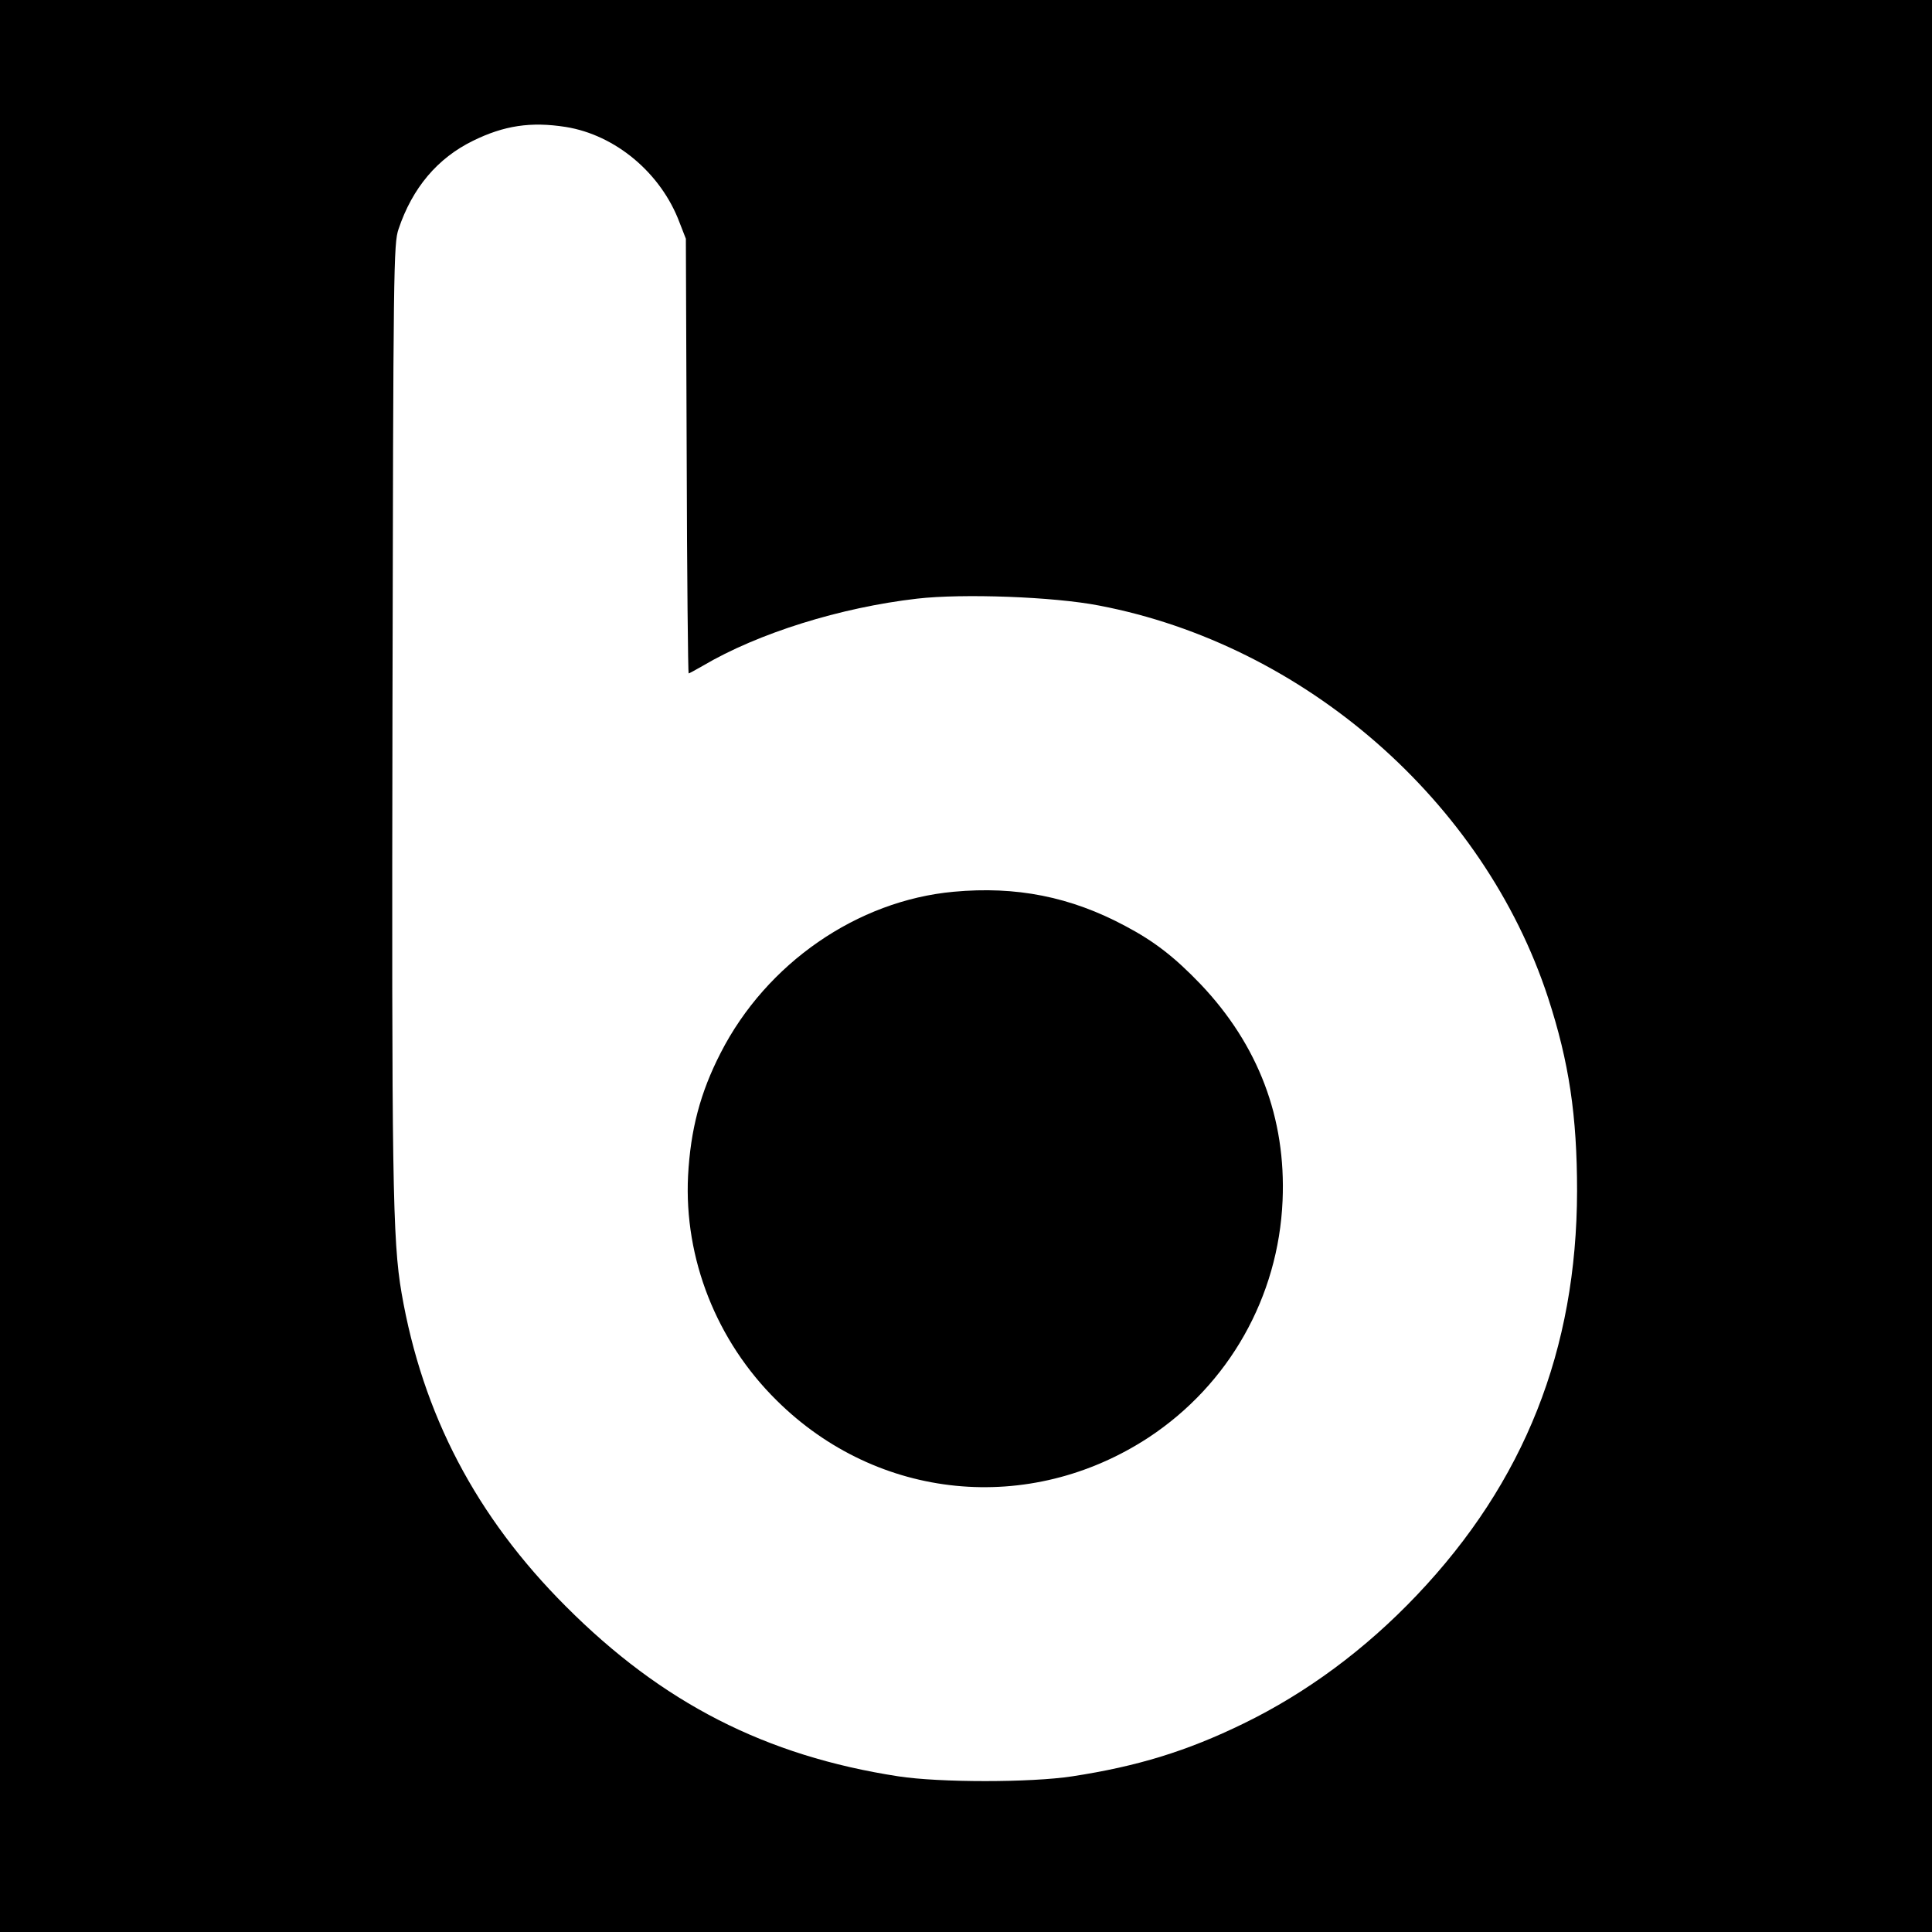<?xml version="1.0" standalone="no"?>
<!DOCTYPE svg PUBLIC "-//W3C//DTD SVG 20010904//EN"
 "http://www.w3.org/TR/2001/REC-SVG-20010904/DTD/svg10.dtd">
<svg version="1.0" xmlns="http://www.w3.org/2000/svg"
 width="700pt" height="700pt" viewBox="0 0 700 700"
 preserveAspectRatio="xMidYMid meet">
<g transform="translate(0,700) scale(0.1,-0.1)"
fill="#000000" stroke="none">
<path d="M0 3500 l0 -3500 3500 0 3500 0 0 3500 0 3500 -3500 0 -3500 0 0
-3500z m2050 3040 c180 -29 345 -167 412 -346 l23 -59 3 -787 c1 -434 5 -788
7 -788 2 0 26 13 52 28 200 118 498 211 776 243 165 19 495 7 659 -25 744
-142 1394 -709 1627 -1421 76 -233 105 -428 105 -700 -1 -575 -191 -1055 -581
-1465 -187 -197 -400 -354 -628 -465 -205 -100 -385 -155 -620 -191 -151 -23
-480 -23 -630 0 -481 74 -856 266 -1205 616 -325 325 -519 696 -595 1135 -33
191 -36 419 -33 2120 3 1605 4 1682 22 1735 50 149 141 257 270 320 112 55
209 70 336 50z"/>
<path d="M3455 3769 c-349 -32 -678 -259 -844 -584 -74 -144 -109 -278 -118
-445 -15 -300 103 -599 321 -814 366 -363 916 -417 1348 -134 291 192 470 509
485 858 13 299 -88 564 -297 784 -94 98 -167 155 -273 211 -198 106 -395 145
-622 124z"/>
</g>
</svg>
